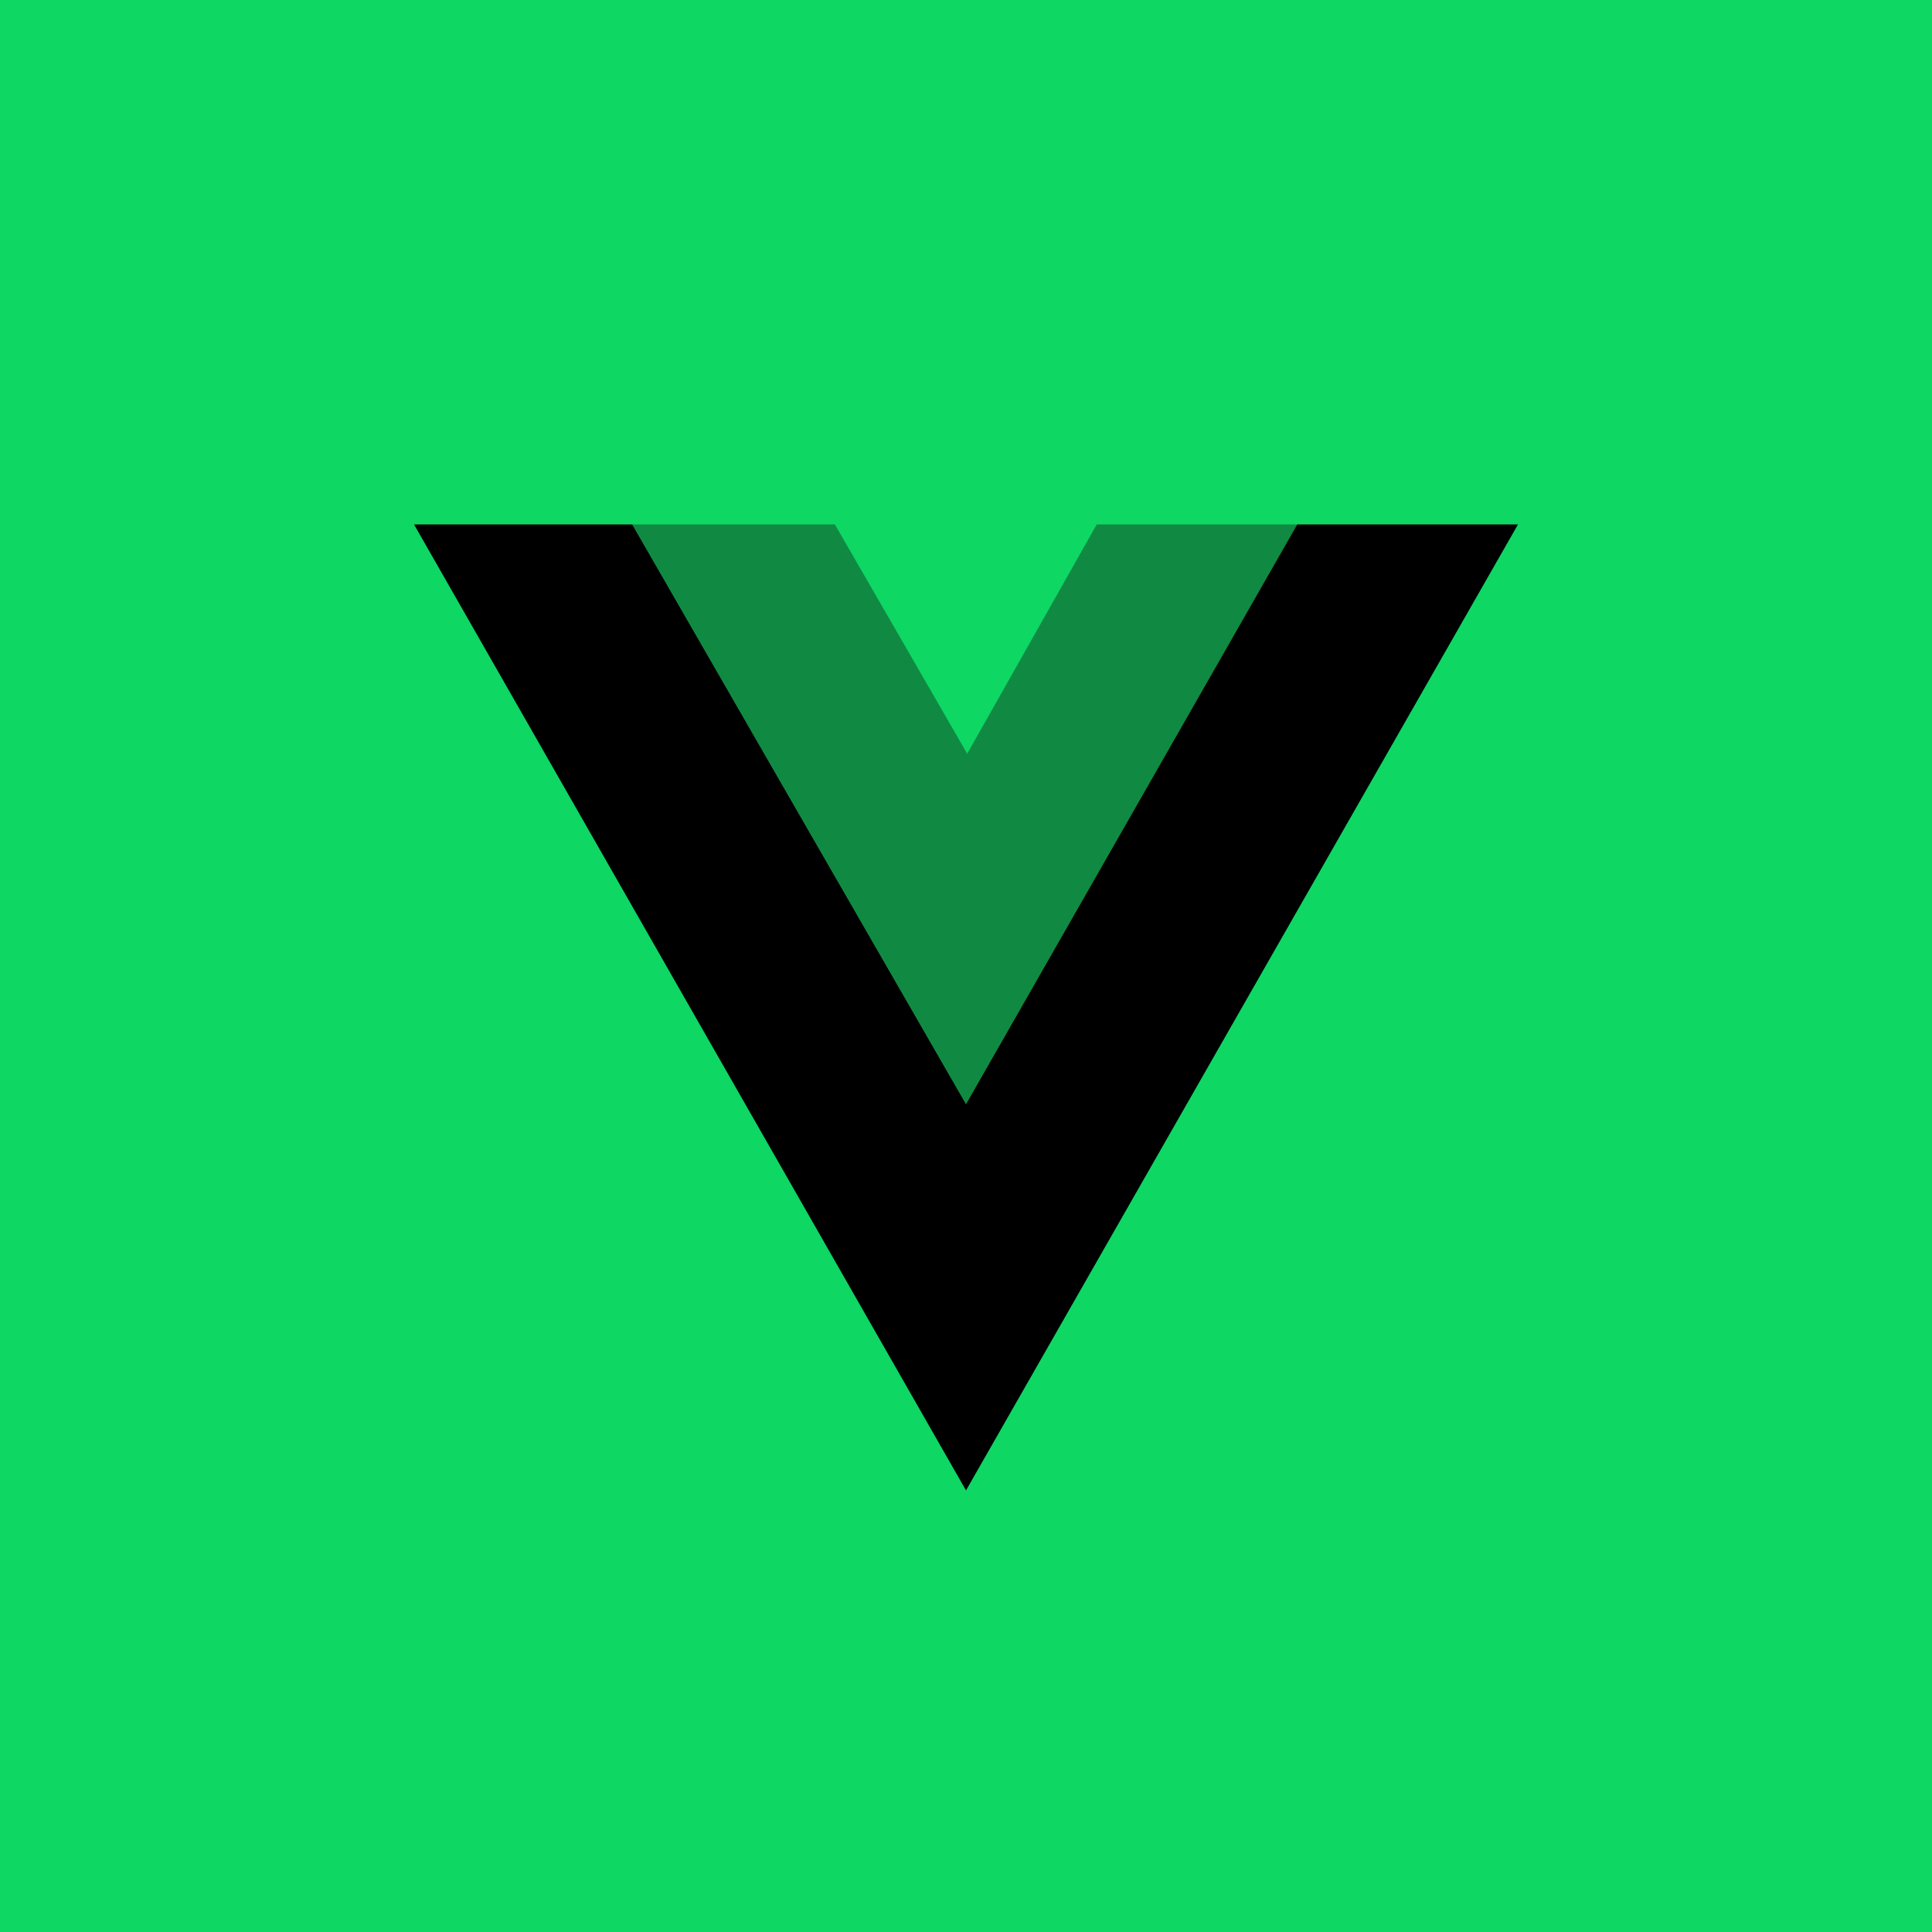 <svg width="95" height="95" viewBox="0 0 95 95" fill="none" xmlns="http://www.w3.org/2000/svg">
<rect width="95" height="95" fill="#0ED764"/>
<path d="M20.357 25.786L47.5 73.286L74.643 25.786H63.785L47.5 54.29L31.087 25.786H20.357Z" fill="black"/>
<path opacity="0.5" d="M31.087 25.786L47.501 54.286L63.786 25.786H53.93L47.559 37.062L41.052 25.786H31.087Z" fill="#123E21"/>
</svg>
